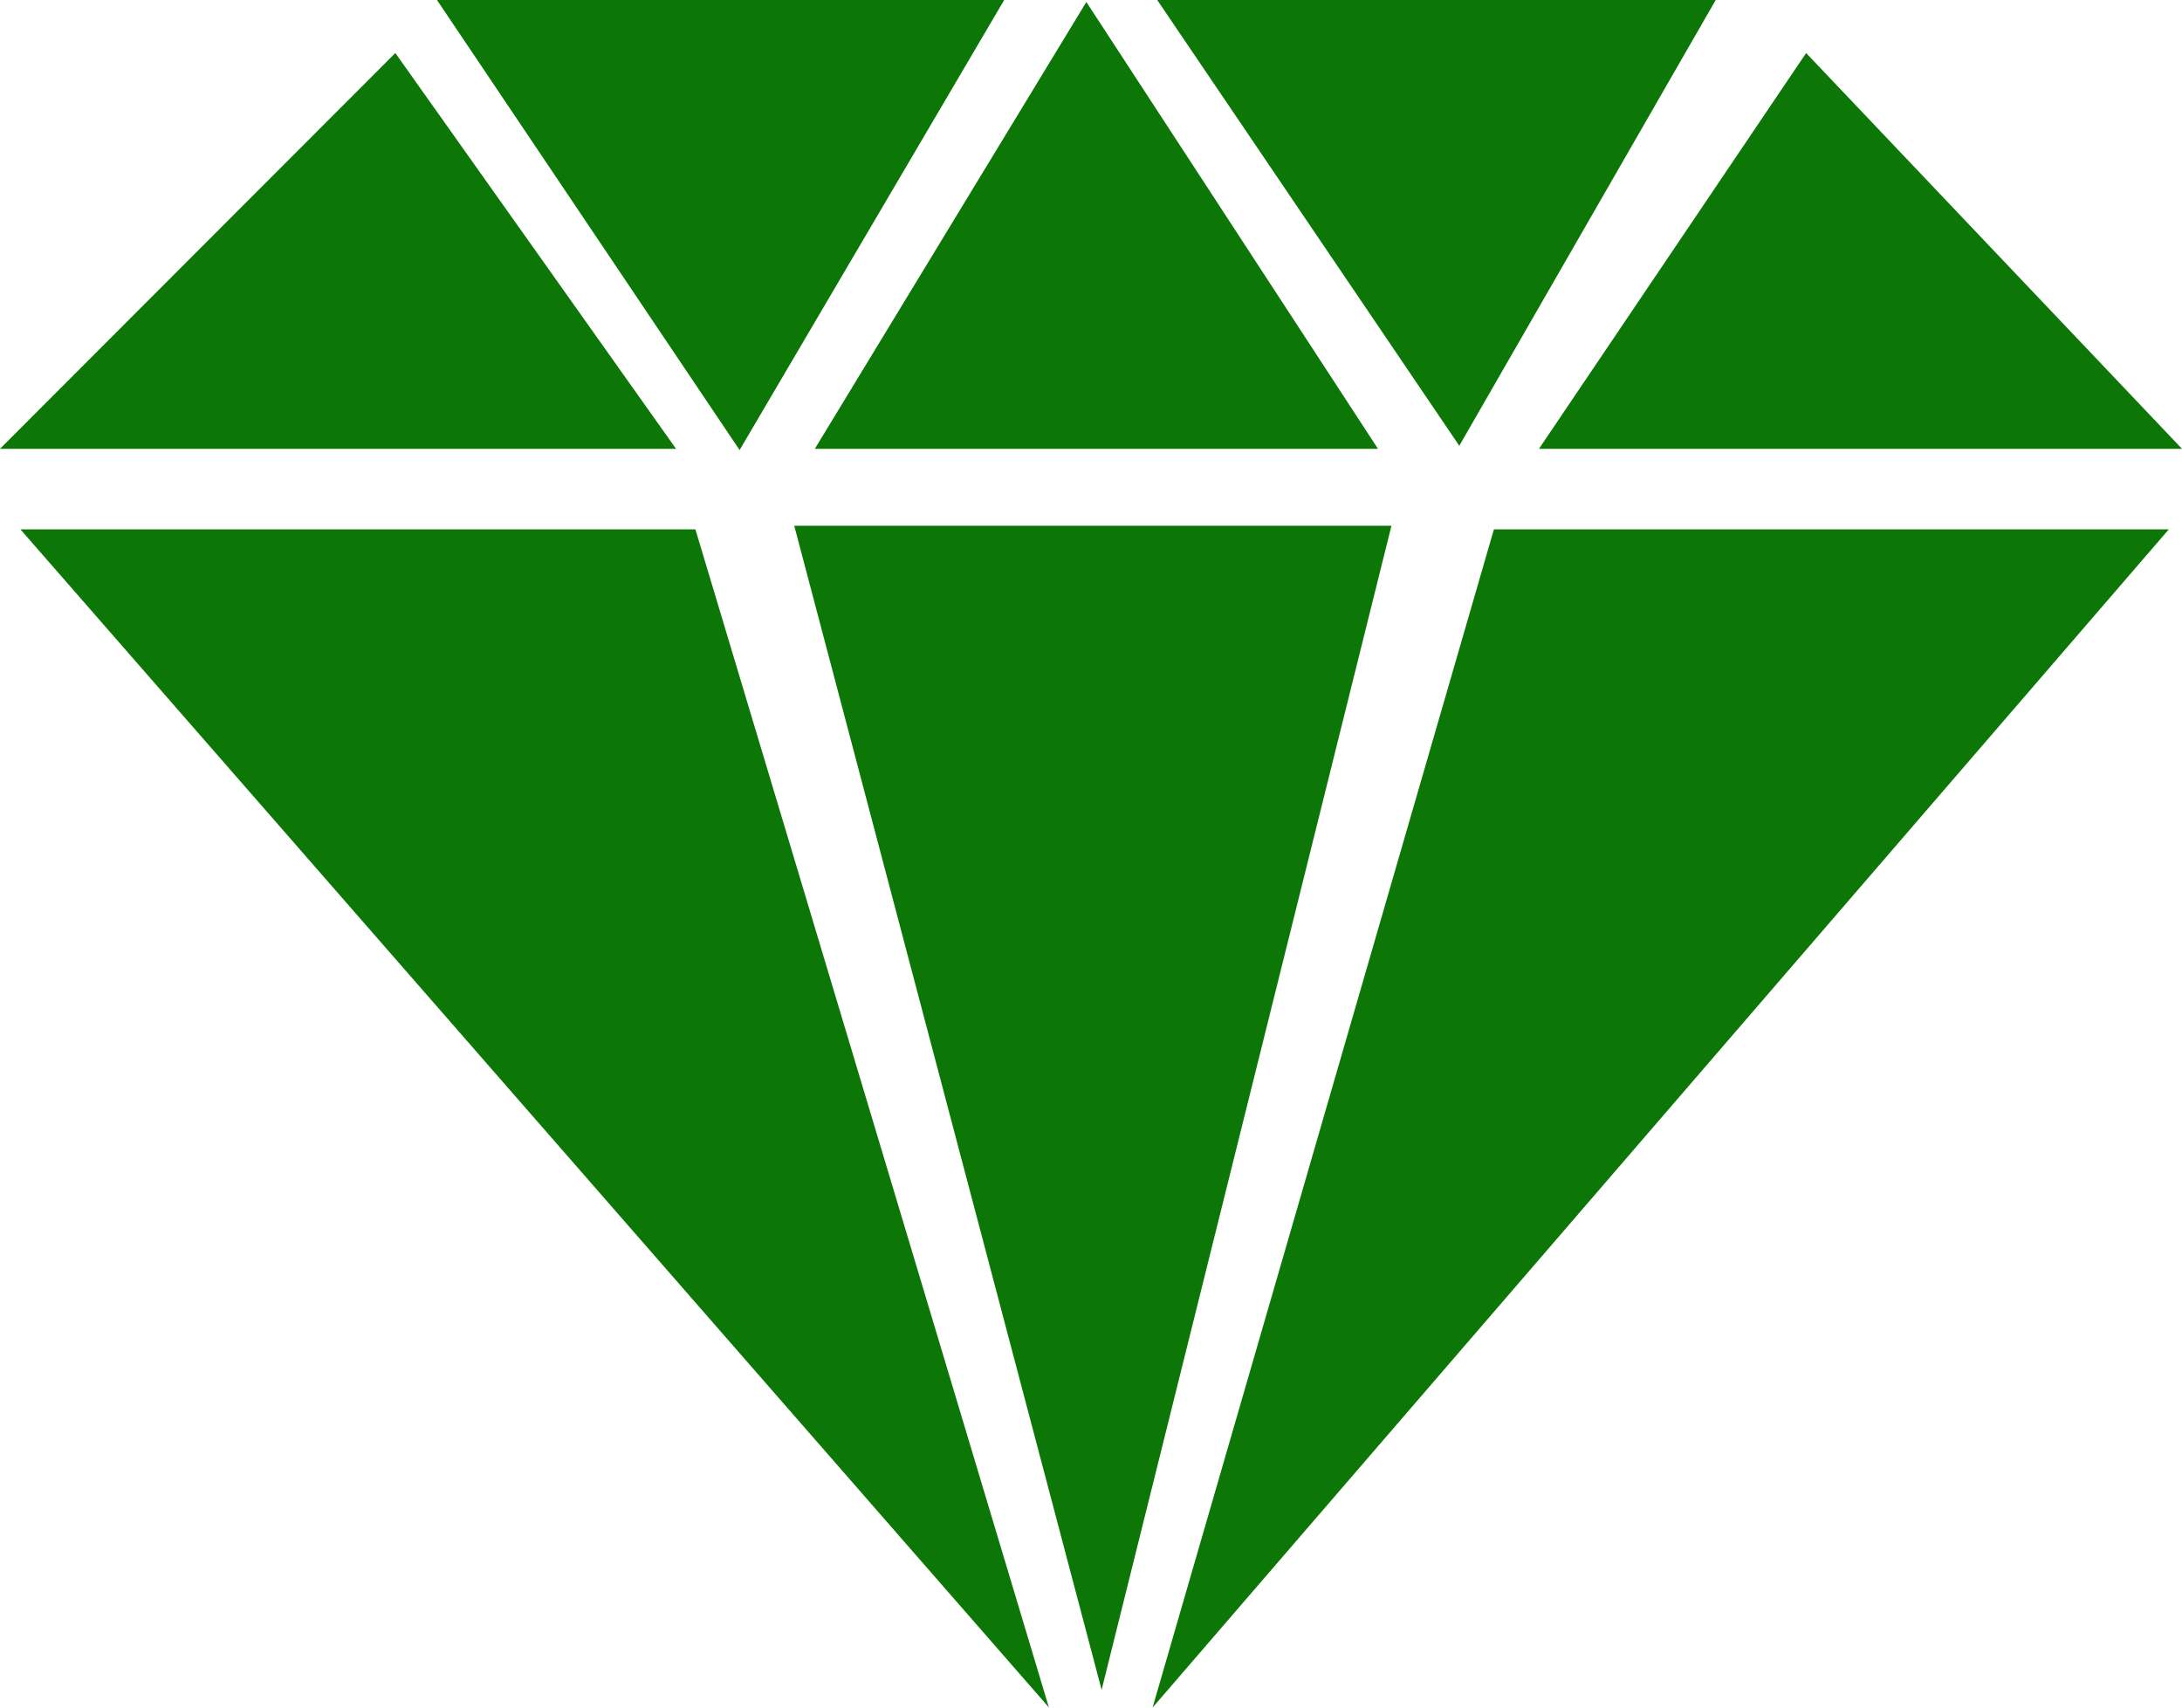 <svg width="23" height="18" viewBox="0 0 23 18" fill="none" xmlns="http://www.w3.org/2000/svg">
<g clip-path="url(#clip0_96_2)">
<path fill-rule="evenodd" clip-rule="evenodd" d="M11.056 17.998L0.215 5.58H7.33L11.056 17.998ZM11.451 0.021L8.589 4.731H14.525L11.451 0.021ZM15.382 4.699L12.198 0H18.085L15.382 4.699ZM7.796 4.744L10.585 0H4.606L7.796 4.744ZM19.038 0.559L16.222 4.731H23L19.038 0.559ZM4.167 0.559L7.126 4.731H0L4.167 0.559ZM8.372 5.542H14.667L11.612 17.813L8.372 5.542ZM12.149 18L22.861 5.58H15.747L12.149 18Z" fill="#0C7607"/>
</g>
<defs>
<clipPath id="clip0_96_2">
<rect width="23" height="18" fill="white"/>
</clipPath>
</defs>
</svg>
